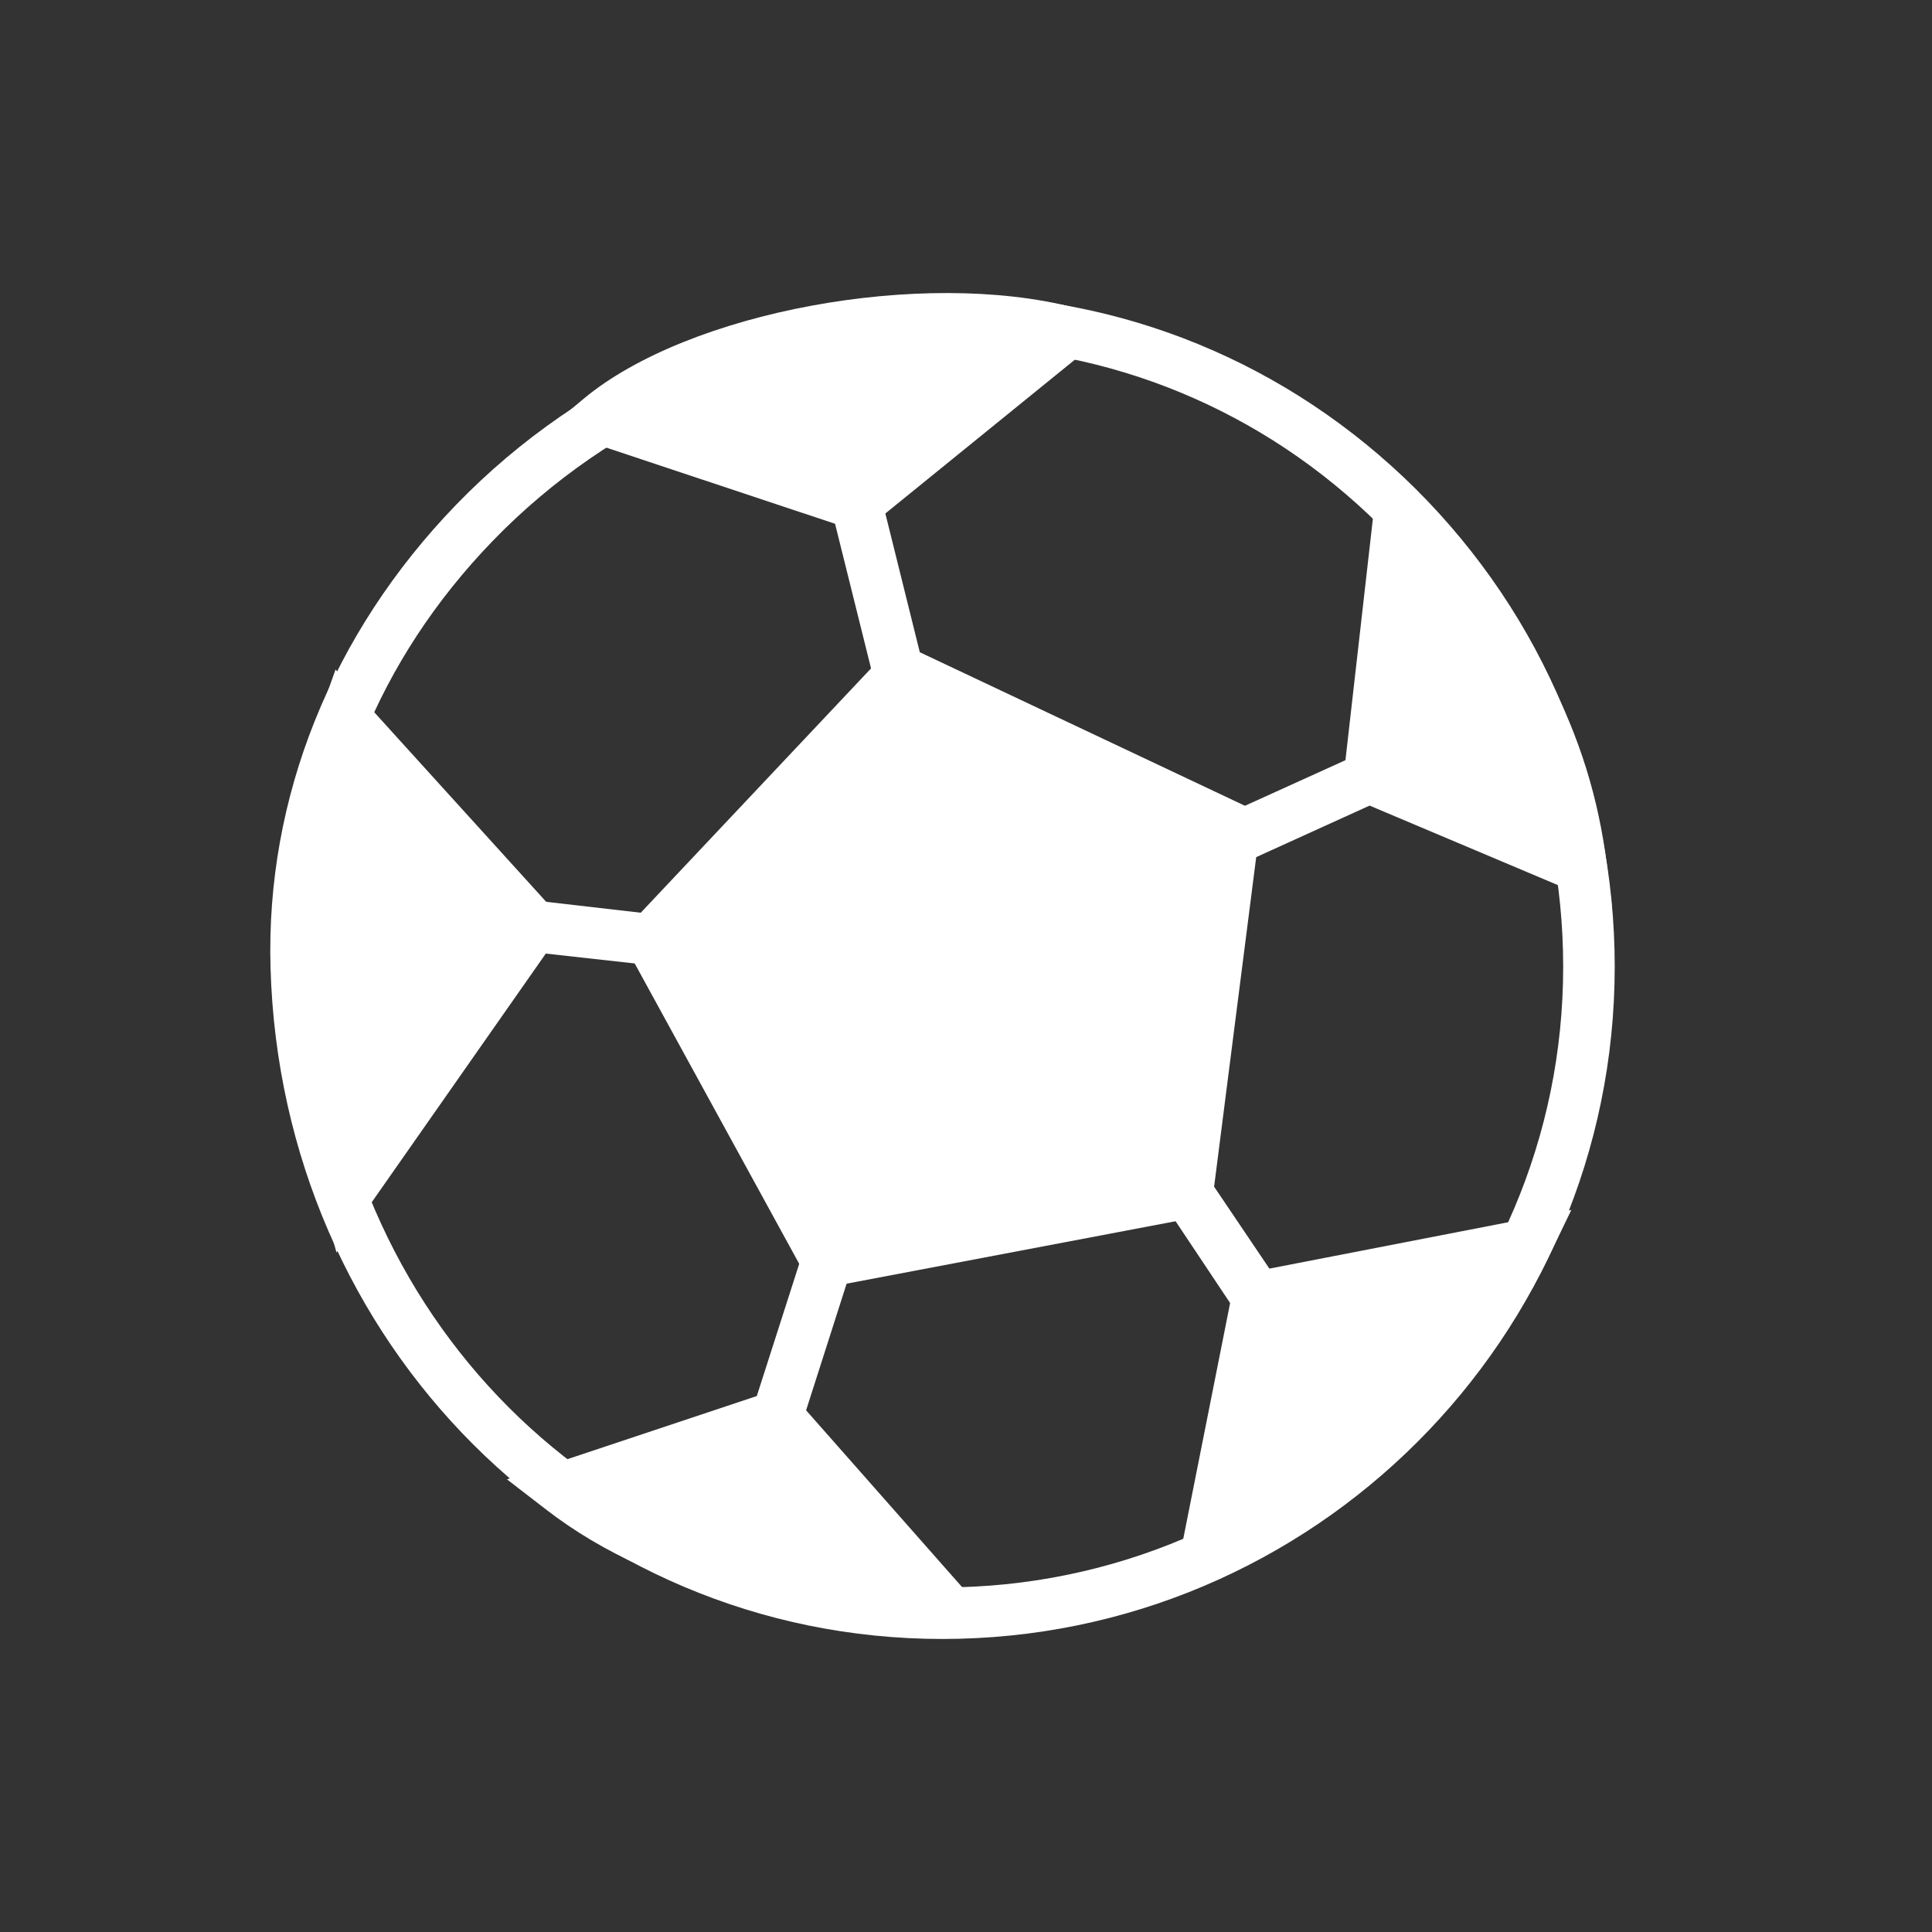 <svg xmlns="http://www.w3.org/2000/svg" xmlns:xlink="http://www.w3.org/1999/xlink" width="40" height="40" viewBox="0 0 40 40" fill="none"><rect x="0" y="0" width="40" height="40" fill="#333333" stroke="none"/><defs><rect id="path_0" x="0" y="0" width="30" height="30" /></defs><g opacity="1" transform="translate(0 0)  rotate(0 20 20)"><g opacity="1" transform="translate(4 5)  rotate(0 15 15)"><mask id="bg-mask-0" fill="white"><use xlink:href="#path_0"></use></mask><g mask="url(#bg-mask-0)" ><path id="分组 1" fill-rule="evenodd" style="fill:#FFFFFF" transform="translate(1.591 1.103)  rotate(0 13.918 13.914)" opacity="1" d="M27.84 13.91C27.84 10.17 26.37 6.66 23.72 4.02C21.09 1.41 17.62 -0.02 13.92 0C10.17 0.02 6.5 1.61 3.85 4.35C1.27 7.02 -0.09 10.42 0.01 13.93C0.23 21.72 6.34 27.83 13.92 27.83C21.59 27.83 27.84 21.59 27.84 13.91Z M13.923 1.063C10.463 1.083 7.073 2.553 4.613 5.093C2.233 7.553 0.973 10.673 1.063 13.903C1.273 21.113 6.913 26.763 13.923 26.763C21.003 26.763 26.773 21.003 26.773 13.913C26.773 10.463 25.423 7.213 22.973 4.773C20.563 2.383 17.373 1.063 13.993 1.063C13.973 1.063 13.953 1.063 13.923 1.063Z " /><path id="路径 3" fill-rule="evenodd" style="fill:#FFFFFF" transform="translate(9.475 8.922)  rotate(0 6.036 6.094)" opacity="1" d="M0,5.53L3.65,12.19L11.11,10.78L12.07,3.24L5.21,0L0,5.53Z " /><path id="分组 2" fill-rule="evenodd" style="fill:#FFFFFF" transform="translate(8.424 1.597)  rotate(0 6.849 10.054)" opacity="1" d="M12.639 18.55L13.699 10.25L6.139 6.68L0.399 12.77L4.419 20.11L12.639 18.55Z M4.982 18.921L11.682 17.651L12.542 10.881L6.382 7.971L1.702 12.941L4.982 18.921Z M0 2.07L5.31 3.84L9.68 0.29C6.56 -0.52 1.92 0.47 0 2.07Z " /><path id="分组 3" fill-rule="evenodd" style="fill:#FFFFFF" transform="translate(7.351 1.068)  rotate(0 5.952 2.482)" opacity="1" d="M11.9 0.57L10.89 0.3C7.74 -0.51 2.9 0.38 0.73 2.19L0 2.8L6.49 4.96L11.9 0.57Z M6.272 3.774L9.532 1.134C7.032 0.824 4.062 1.464 2.272 2.434L6.272 3.774Z " /><path id="分组 4" fill-rule="evenodd" style="fill:#FFFFFF" transform="translate(13.22 5.307)  rotate(0 7.759 3.824)" opacity="1" d="M1.05 4.48L2.08 4.23L1.03 0L0 0.26L1.05 4.48Z M15.515 7.643C15.135 4.593 13.585 2.333 11.735 0.443L11.125 5.793L15.515 7.643Z M11.125 5.793L7.835 7.283 M7.835 7.283L11.125 5.793 " /><path id="分组 5" fill-rule="evenodd" style="fill:#FFFFFF" transform="translate(2.244 4.579)  rotate(0 13.568 7.56)" opacity="1" d="M27.022 8.31C26.682 5.58 25.432 3.19 23.092 0.8L22.312 0L21.612 6.16L18.592 7.53L19.032 8.5L22.112 7.1L27.132 9.22L27.022 8.31Z M25.806 7.507C25.416 5.707 24.536 4.037 23.106 2.387L22.676 6.187L25.806 7.507Z M0.94 15.12L4.8 9.6L0.91 5.3C0.26 7.12 -0.78 8.87 0.94 15.12Z " /><path id="分组 6" fill-rule="evenodd" style="fill:#FFFFFF" transform="translate(1.717 8.863)  rotate(0 3.003 6.034)" opacity="1" d="M6.01 5.27L1.23 0L0.93 0.84C0.88 0.99 0.82 1.15 0.76 1.31C0.13 3 -0.66 5.1 0.95 10.98L1.25 12.07L6.01 5.27Z M1.688 9.583L4.648 5.353L1.628 2.023C1.108 3.463 0.638 5.243 1.688 9.583Z " /><path id="路径 16" fill-rule="evenodd" style="fill:#FFFFFF" transform="translate(6.986 13.648)  rotate(0 1.275 0.666)" opacity="1" d="M2.43,1.33L2.55,0.28L0.12,0L0,1.06L2.43,1.33Z " /><path id="路径 17" fill-rule="evenodd" style="fill:#FFFFFF" transform="translate(7.607 24.323)  rotate(0 3.952 1.937)" opacity="1" d="M7.9,3.87L4.49,0L0,1.5C2.12,3.14 4.83,3.69 7.9,3.87Z " /><path id="分组 7" fill-rule="evenodd" style="fill:#FFFFFF" transform="translate(6.496 23.708)  rotate(0 5.13 2.549)" opacity="1" d="M5.76 0L0 1.92L0.79 2.53C3.25 4.44 6.46 4.87 8.98 5.02L10.26 5.1L5.76 0Z M7.743 3.85L5.433 1.23L2.293 2.28C3.693 3.11 5.413 3.61 7.743 3.85Z " /><path id="路径 20" fill-rule="evenodd" style="fill:#FFFFFF" transform="translate(11.587 20.948)  rotate(0 1.021 1.769)" opacity="1" d="M1.01,3.54L2.04,0.32L1.03,0L0,3.21L1.01,3.54Z " /><path id="路径 21" fill-rule="evenodd" style="fill:#FFFFFF" transform="translate(21.055 20.774)  rotate(0 3.271 3.001)" opacity="1" d="M6.54,0L0.98,1.08L0,6C1.73,4.98 4.9,3.4 6.54,0Z " /><path id="分组 8" fill-rule="evenodd" style="fill:#FFFFFF" transform="translate(20.303 20.051)  rotate(0 4.117 3.894)" opacity="1" d="M1.02 7.18C1.18 7.09 1.35 6.99 1.53 6.89C3.39 5.81 6.21 4.19 7.77 0.95L8.23 0L1.28 1.35L0 7.79L1.02 7.18Z M1.502 5.672C3.002 4.792 4.952 3.542 6.272 1.462L2.182 2.252L1.502 5.672Z " /><path id="路径 24" fill-rule="evenodd" style="fill:#FFFFFF" transform="translate(20.145 19.403)  rotate(0 1.163 1.373)" opacity="1" d="M1.44,2.75L2.33,2.15L0.88,0L0,0.59L1.44,2.75Z " /></g></g></g></svg>